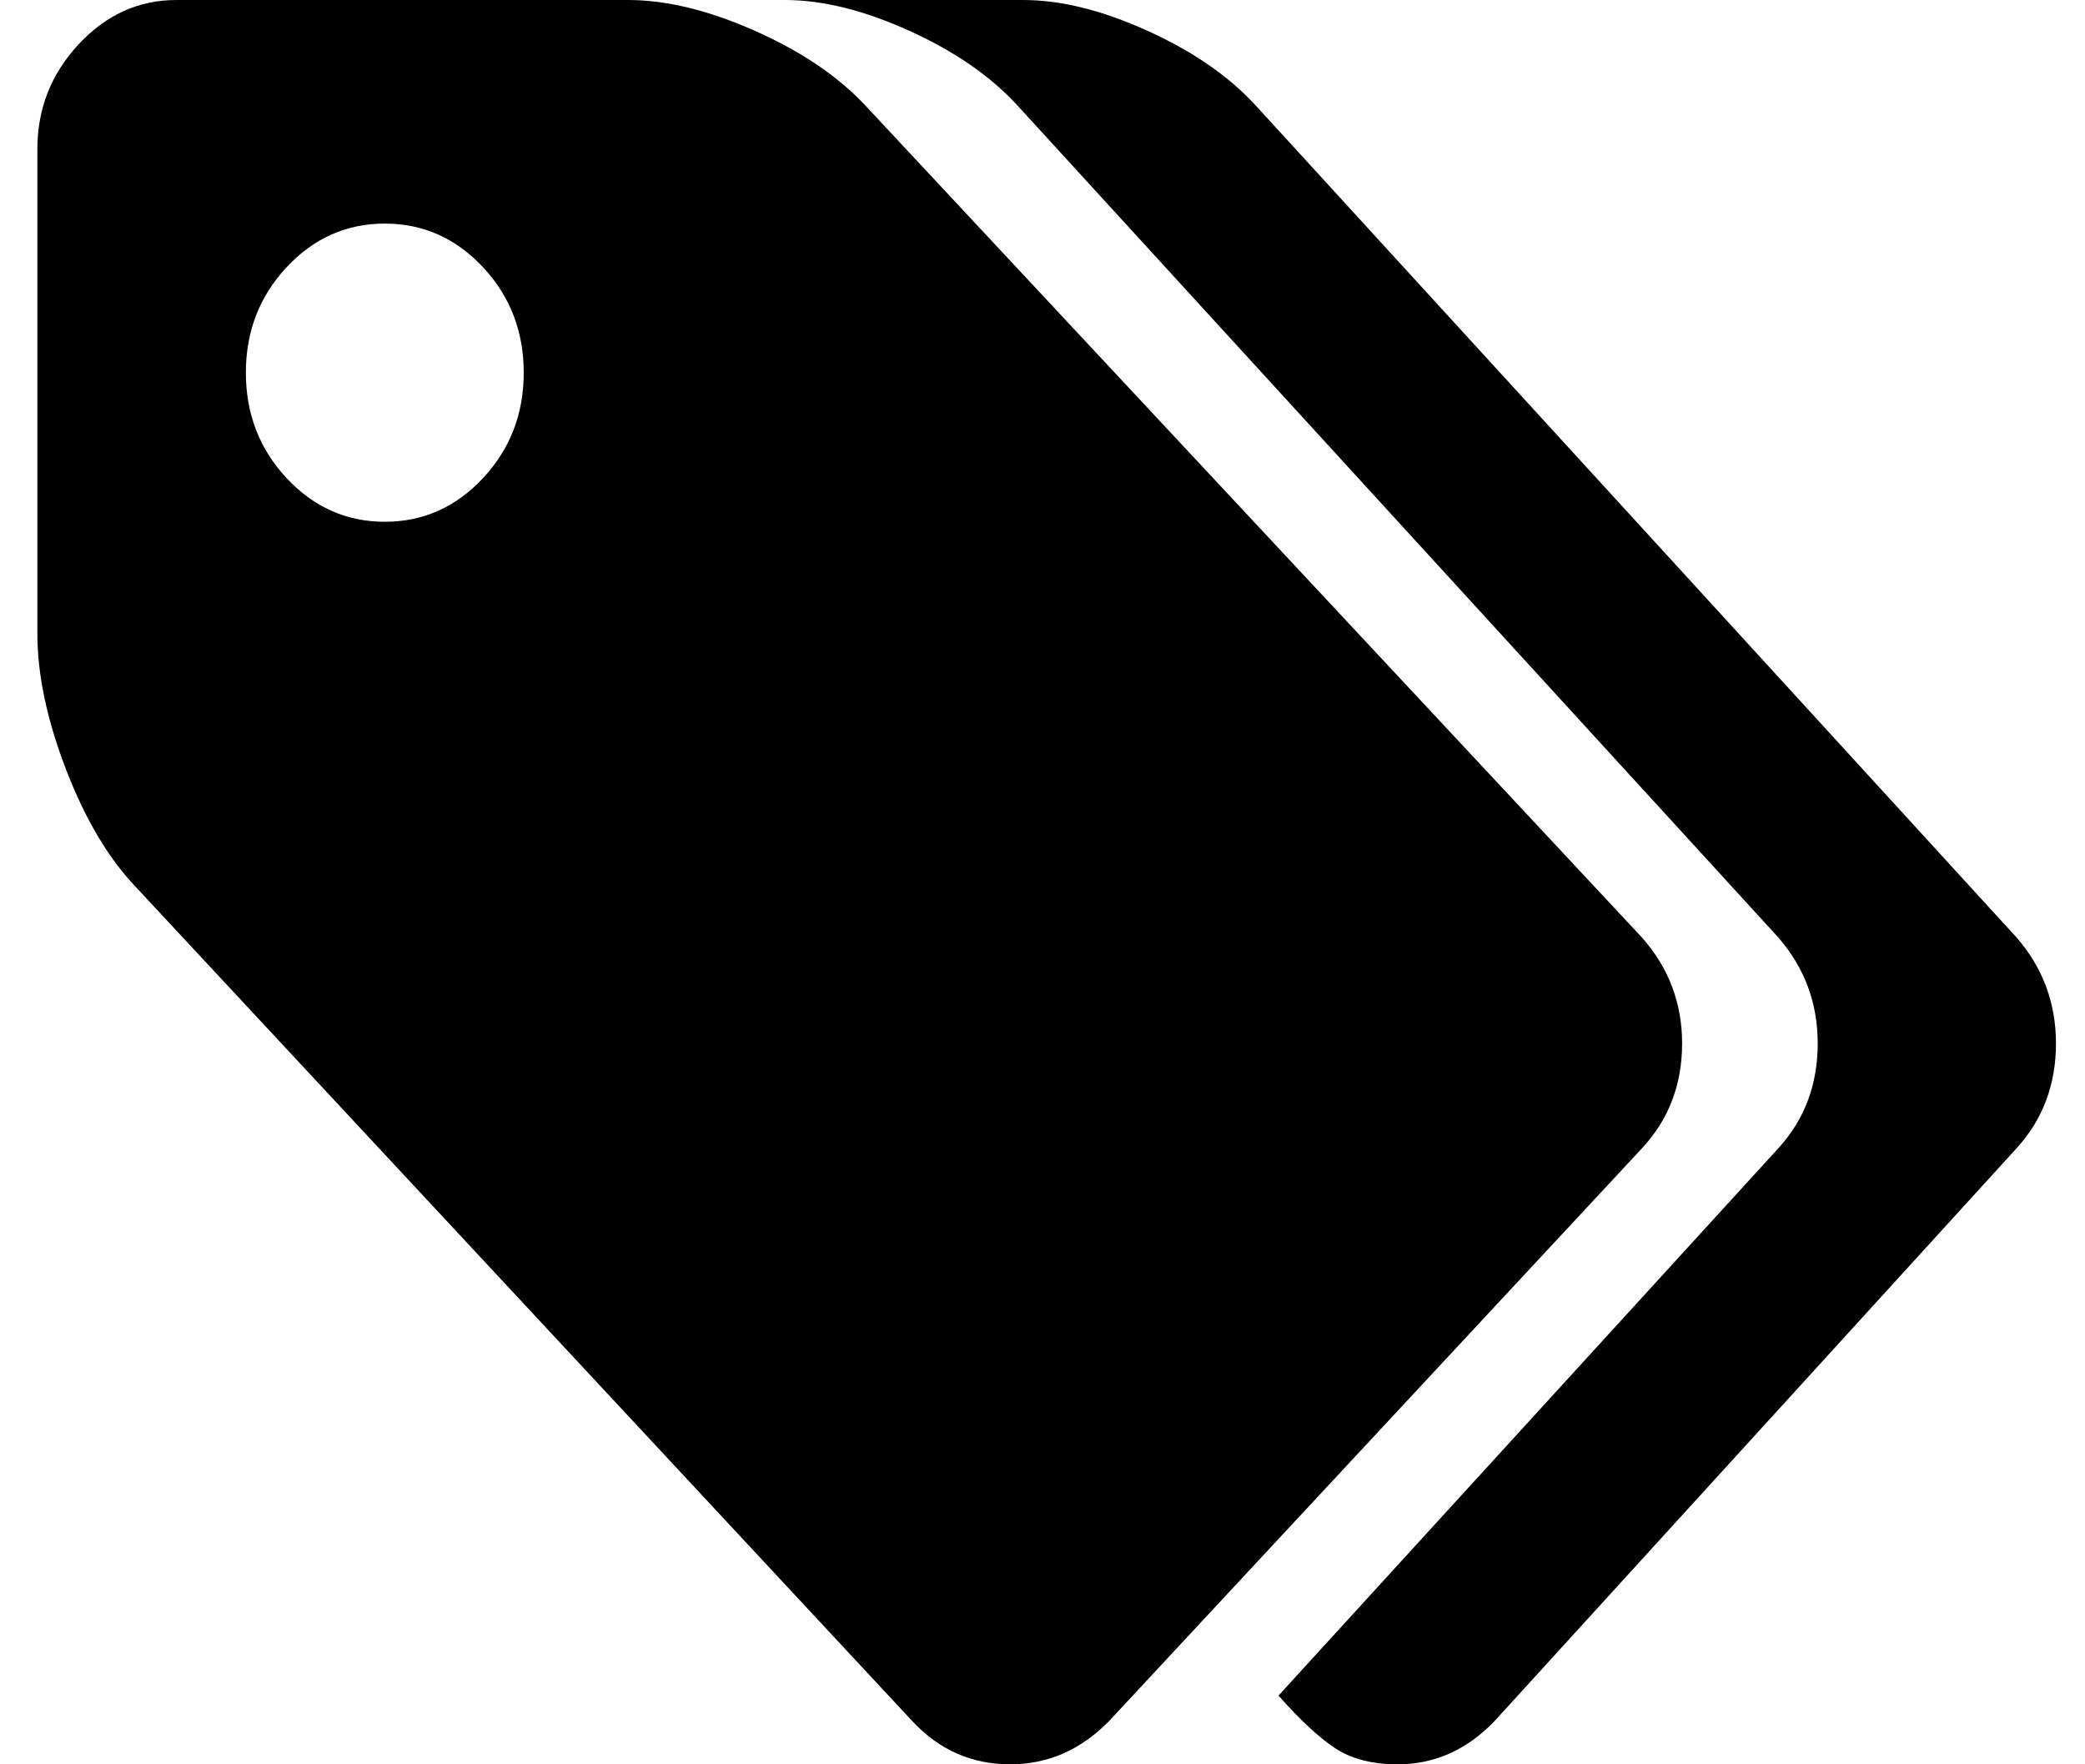 <?xml version="1.0" encoding="UTF-8"?>
<svg width="26px" height="22px" viewBox="0 0 26 22" version="1.1" xmlns="http://www.w3.org/2000/svg" xmlns:xlink="http://www.w3.org/1999/xlink">
    <!-- Generator: Sketch 64 (93537) - https://sketch.com -->
    <title>tag (2)</title>
    <desc>Created with Sketch.</desc>
    <g id="Page-3" stroke="none" stroke-width="1" fill="none" fill-rule="evenodd">
        <g id="2-RTL-News-Detail" transform="translate(-121, -2053)" fill="#000000" fill-rule="nonzero">
            <g id="tag-(2)" transform="translate(121, 2053)">
                <path d="M20.976,13.011 C20.976,12.508 20.809,12.067 20.475,11.69 L10.796,1.321 C10.453,0.953 9.993,0.641 9.415,0.385 C8.837,0.128 8.309,0 7.831,0 L2.199,0 C1.73,0 1.323,0.184 0.981,0.552 C0.638,0.92 0.466,1.355 0.466,1.859 L0.466,7.9 C0.466,8.413 0.586,8.979 0.825,9.599 C1.064,10.218 1.355,10.707 1.698,11.065 L11.378,21.463 C11.712,21.821 12.118,22 12.596,22 C13.066,22 13.476,21.821 13.828,21.463 L20.476,14.318 C20.809,13.96 20.976,13.524 20.976,13.011 Z M6.024,5.961 C5.685,6.324 5.277,6.506 4.798,6.506 C4.32,6.506 3.912,6.324 3.573,5.961 C3.235,5.598 3.066,5.16 3.066,4.647 C3.066,4.134 3.235,3.696 3.573,3.333 C3.912,2.97 4.32,2.788 4.798,2.788 C5.277,2.788 5.685,2.97 6.024,3.333 C6.362,3.696 6.531,4.134 6.531,4.647 C6.531,5.16 6.362,5.598 6.024,5.961 Z" id="Shape"></path>
                <path d="M25.147,11.69 L15.664,1.321 C15.328,0.953 14.877,0.641 14.311,0.385 C13.746,0.128 13.228,0 12.76,0 L9.789,0 C10.258,0 10.775,0.128 11.341,0.385 C11.907,0.641 12.357,0.953 12.693,1.321 L22.176,11.69 C22.503,12.067 22.667,12.508 22.667,13.011 C22.667,13.524 22.503,13.96 22.176,14.318 L15.943,21.143 C16.208,21.443 16.442,21.661 16.646,21.797 C16.849,21.932 17.11,22 17.428,22 C17.888,22 18.29,21.821 18.635,21.463 L25.147,14.318 C25.474,13.96 25.638,13.524 25.638,13.011 C25.638,12.508 25.474,12.067 25.147,11.69 Z" id="Path"></path>
            </g>
        </g>
    </g>
</svg>